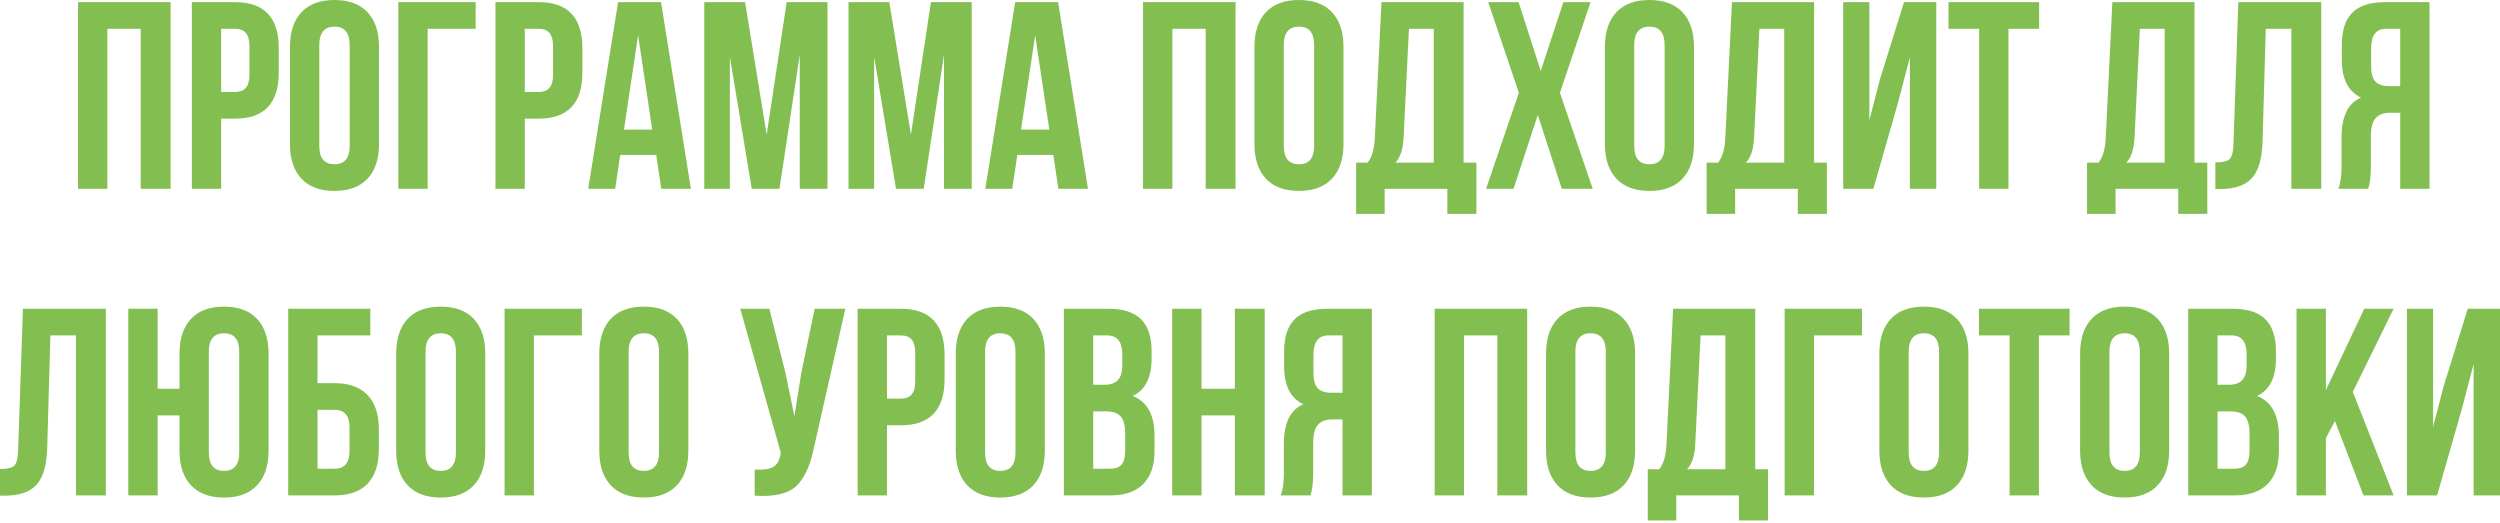 <?xml version="1.0" encoding="UTF-8"?> <svg xmlns="http://www.w3.org/2000/svg" width="751" height="157" viewBox="0 0 751 157" fill="none"> <path d="M32.258 8.65V56.709H23.447V0.64H51.241V56.709H42.27V8.65H32.258ZM70.605 0.64C79.363 0.64 83.741 5.259 83.741 14.497V21.786C83.741 31.024 79.363 35.643 70.605 35.643H66.44V56.709H57.63V0.64H70.605ZM70.605 8.65H66.44V27.633H70.605C72.047 27.633 73.115 27.233 73.809 26.432C74.557 25.631 74.931 24.269 74.931 22.347V13.937C74.931 12.014 74.557 10.653 73.809 9.852C73.115 9.051 72.047 8.65 70.605 8.65ZM95.912 13.536V43.813C95.912 47.498 97.434 49.34 100.478 49.34C103.522 49.34 105.043 47.498 105.043 43.813V13.536C105.043 9.852 103.522 8.009 100.478 8.009C97.434 8.009 95.912 9.852 95.912 13.536ZM87.102 43.252V14.097C87.102 9.611 88.25 6.14 90.546 3.684C92.842 1.228 96.153 -0 100.478 -0C104.803 -0 108.114 1.228 110.41 3.684C112.706 6.14 113.854 9.611 113.854 14.097V43.252C113.854 47.738 112.706 51.209 110.41 53.665C108.114 56.121 104.803 57.349 100.478 57.349C96.153 57.349 92.842 56.121 90.546 53.665C88.25 51.209 87.102 47.738 87.102 43.252ZM128.471 56.709H119.66V0.64H142.888V8.65H128.471V56.709ZM161.81 0.64C170.567 0.64 174.946 5.259 174.946 14.497V21.786C174.946 31.024 170.567 35.643 161.81 35.643H157.645V56.709H148.834V0.64H161.81ZM161.81 8.65H157.645V27.633H161.81C163.252 27.633 164.32 27.233 165.014 26.432C165.762 25.631 166.135 24.269 166.135 22.347V13.937C166.135 12.014 165.762 10.653 165.014 9.852C164.32 9.051 163.252 8.65 161.81 8.65ZM198.571 0.64L207.542 56.709H198.651L197.129 46.536H186.316L184.794 56.709H176.704L185.675 0.64H198.571ZM191.683 10.572L187.438 38.927H195.928L191.683 10.572ZM223.82 0.64L230.308 40.449L236.315 0.64H248.57V56.709H240.24V16.5L234.152 56.709H225.822L219.254 17.06V56.709H211.565V0.64H223.82ZM267.154 0.64L273.642 40.449L279.649 0.64H291.904V56.709H283.574V16.5L277.486 56.709H269.156L262.588 17.06V56.709H254.899V0.64H267.154ZM317.857 0.64L326.828 56.709H317.937L316.415 46.536H305.602L304.08 56.709H295.99L304.961 0.64H317.857ZM310.968 10.572L306.723 38.927H315.214L310.968 10.572ZM352.179 8.65V56.709H343.368V0.64H371.162V56.709H362.191V8.65H352.179ZM385.64 13.536V43.813C385.64 47.498 387.162 49.34 390.206 49.34C393.249 49.34 394.771 47.498 394.771 43.813V13.536C394.771 9.852 393.249 8.009 390.206 8.009C387.162 8.009 385.64 9.852 385.64 13.536ZM376.829 43.252V14.097C376.829 9.611 377.977 6.14 380.273 3.684C382.57 1.228 385.88 -0 390.206 -0C394.531 -0 397.842 1.228 400.138 3.684C402.434 6.14 403.582 9.611 403.582 14.097V43.252C403.582 47.738 402.434 51.209 400.138 53.665C397.842 56.121 394.531 57.349 390.206 57.349C385.88 57.349 382.57 56.121 380.273 53.665C377.977 51.209 376.829 47.738 376.829 43.252ZM443.509 64.238H434.779V56.709H415.956V64.238H407.385V48.859H410.829C412.111 47.257 412.832 44.828 412.992 41.57L414.994 0.64H439.665V48.859H443.509V64.238ZM423.245 8.65L421.643 41.41C421.429 44.988 420.601 47.471 419.16 48.859H430.694V8.65H423.245ZM469.643 0.64H477.813L468.602 27.874L478.454 56.709H469.163L461.954 34.522L454.665 56.709H446.415L456.267 27.874L447.056 0.64H456.187L462.835 21.306L469.643 0.64ZM490.924 13.536V43.813C490.924 47.498 492.446 49.34 495.49 49.34C498.534 49.34 500.056 47.498 500.056 43.813V13.536C500.056 9.852 498.534 8.009 495.49 8.009C492.446 8.009 490.924 9.852 490.924 13.536ZM482.114 43.252V14.097C482.114 9.611 483.262 6.14 485.558 3.684C487.854 1.228 491.165 -0 495.49 -0C499.815 -0 503.126 1.228 505.422 3.684C507.718 6.14 508.866 9.611 508.866 14.097V43.252C508.866 47.738 507.718 51.209 505.422 53.665C503.126 56.121 499.815 57.349 495.49 57.349C491.165 57.349 487.854 56.121 485.558 53.665C483.262 51.209 482.114 47.738 482.114 43.252ZM548.794 64.238H540.063V56.709H521.24V64.238H512.67V48.859H516.114C517.395 47.257 518.116 44.828 518.276 41.57L520.279 0.64H544.949V48.859H548.794V64.238ZM528.529 8.65L526.927 41.41C526.713 44.988 525.886 47.471 524.444 48.859H535.978V8.65H528.529ZM570.122 30.997L562.753 56.709H553.702V0.64H561.552V36.124L564.756 23.789L571.964 0.64H581.656V56.709H573.726V17.221L570.122 30.997ZM585.321 8.65V0.64H612.554V8.65H603.343V56.709H594.532V8.65H585.321ZM663.073 64.238H654.343V56.709H635.52V64.238H626.949V48.859H630.394C631.675 47.257 632.396 44.828 632.556 41.57L634.559 0.64H659.229V48.859H663.073V64.238ZM642.809 8.65L641.207 41.41C640.993 44.988 640.165 47.471 638.724 48.859H650.258V8.65H642.809ZM665.499 56.789V48.779C667.635 48.779 669.05 48.459 669.744 47.818C670.491 47.124 670.892 45.522 670.945 43.012L672.387 0.64H697.297V56.709H688.327V8.65H680.637L679.676 42.531C679.516 47.658 678.448 51.315 676.472 53.505C674.496 55.694 671.292 56.789 666.86 56.789H665.499ZM711.41 56.709H702.439C703.08 55.214 703.401 52.944 703.401 49.9V41.25C703.401 34.949 705.35 30.971 709.248 29.315C705.403 27.5 703.481 23.709 703.481 17.942V13.536C703.481 9.157 704.522 5.927 706.604 3.844C708.687 1.708 711.998 0.64 716.536 0.64H729.833V56.709H721.022V33.881H717.978C715.949 33.881 714.481 34.442 713.573 35.563C712.665 36.631 712.211 38.446 712.211 41.01V49.82C712.211 52.811 711.944 55.107 711.41 56.709ZM721.022 8.65H716.777C713.786 8.65 712.291 10.572 712.291 14.417V19.944C712.291 22.08 712.719 23.602 713.573 24.509C714.481 25.417 715.816 25.871 717.578 25.871H721.022V8.65ZM0.001 148.901V140.891C2.137 140.891 3.552 140.571 4.246 139.93C4.994 139.236 5.394 137.634 5.448 135.124L6.89 92.752H31.8V148.821H22.829V100.762H15.14L14.178 134.644C14.018 139.77 12.95 143.428 10.975 145.617C8.999 147.806 5.795 148.901 1.363 148.901H0.001ZM53.922 135.364V124.792H47.355V148.821H38.544V92.752H47.355V116.782H53.922V106.209C53.922 101.723 55.071 98.253 57.367 95.796C59.663 93.34 62.974 92.112 67.299 92.112C71.624 92.112 74.935 93.34 77.231 95.796C79.527 98.253 80.675 101.723 80.675 106.209V135.364C80.675 139.85 79.527 143.321 77.231 145.777C74.935 148.233 71.624 149.462 67.299 149.462C62.974 149.462 59.663 148.233 57.367 145.777C55.071 143.321 53.922 139.85 53.922 135.364ZM62.733 105.648V135.925C62.733 139.61 64.255 141.452 67.299 141.452C70.343 141.452 71.864 139.61 71.864 135.925V105.648C71.864 101.964 70.343 100.122 67.299 100.122C64.255 100.122 62.733 101.964 62.733 105.648ZM100.51 148.821H86.573V92.752H111.243V100.762H95.384V115.1H100.51C104.888 115.1 108.199 116.301 110.442 118.704C112.685 121.054 113.806 124.471 113.806 128.957V134.964C113.806 139.449 112.685 142.894 110.442 145.296C108.199 147.646 104.888 148.821 100.51 148.821ZM95.384 140.811H100.51C103.5 140.811 104.995 139.049 104.995 135.525V128.396C104.995 124.872 103.5 123.109 100.51 123.109H95.384V140.811ZM127.826 105.648V135.925C127.826 139.61 129.348 141.452 132.392 141.452C135.435 141.452 136.957 139.61 136.957 135.925V105.648C136.957 101.964 135.435 100.122 132.392 100.122C129.348 100.122 127.826 101.964 127.826 105.648ZM119.015 135.364V106.209C119.015 101.723 120.164 98.253 122.46 95.796C124.756 93.34 128.066 92.112 132.392 92.112C136.717 92.112 140.028 93.34 142.324 95.796C144.62 98.253 145.768 101.723 145.768 106.209V135.364C145.768 139.85 144.62 143.321 142.324 145.777C140.028 148.233 136.717 149.462 132.392 149.462C128.066 149.462 124.756 148.233 122.46 145.777C120.164 143.321 119.015 139.85 119.015 135.364ZM160.385 148.821H151.574V92.752H174.802V100.762H160.385V148.821ZM188.838 105.648V135.925C188.838 139.61 190.36 141.452 193.404 141.452C196.447 141.452 197.969 139.61 197.969 135.925V105.648C197.969 101.964 196.447 100.122 193.404 100.122C190.36 100.122 188.838 101.964 188.838 105.648ZM180.027 135.364V106.209C180.027 101.723 181.175 98.253 183.471 95.796C185.768 93.34 189.078 92.112 193.404 92.112C197.729 92.112 201.039 93.34 203.336 95.796C205.632 98.253 206.78 101.723 206.78 106.209V135.364C206.78 139.85 205.632 143.321 203.336 145.777C201.039 148.233 197.729 149.462 193.404 149.462C189.078 149.462 185.768 148.233 183.471 145.777C181.175 143.321 180.027 139.85 180.027 135.364ZM253.938 92.752L244.486 134.563C243.365 140.01 241.576 143.855 239.12 146.097C236.663 148.34 232.525 149.275 226.705 148.901V141.051C229.108 141.212 230.923 140.971 232.151 140.33C233.379 139.69 234.154 138.408 234.474 136.486L234.554 136.005L222.379 92.752H231.11L235.916 111.896L238.639 125.032L240.722 111.976L244.727 92.752H253.938ZM270.614 92.752C279.372 92.752 283.75 97.371 283.75 106.609V113.898C283.75 123.136 279.372 127.755 270.614 127.755H266.449V148.821H257.639V92.752H270.614ZM270.614 100.762H266.449V119.745H270.614C272.056 119.745 273.124 119.345 273.818 118.544C274.566 117.743 274.94 116.381 274.94 114.459V106.049C274.94 104.126 274.566 102.765 273.818 101.964C273.124 101.163 272.056 100.762 270.614 100.762ZM295.921 105.648V135.925C295.921 139.61 297.443 141.452 300.487 141.452C303.531 141.452 305.053 139.61 305.053 135.925V105.648C305.053 101.964 303.531 100.122 300.487 100.122C297.443 100.122 295.921 101.964 295.921 105.648ZM287.111 135.364V106.209C287.111 101.723 288.259 98.253 290.555 95.796C292.851 93.34 296.162 92.112 300.487 92.112C304.812 92.112 308.123 93.34 310.419 95.796C312.715 98.253 313.863 101.723 313.863 106.209V135.364C313.863 139.85 312.715 143.321 310.419 145.777C308.123 148.233 304.812 149.462 300.487 149.462C296.162 149.462 292.851 148.233 290.555 145.777C288.259 143.321 287.111 139.85 287.111 135.364ZM332.885 92.752C337.424 92.752 340.735 93.82 342.817 95.956C344.9 98.039 345.941 101.27 345.941 105.648V107.651C345.941 113.418 344.045 117.182 340.254 118.944C344.633 120.653 346.822 124.658 346.822 130.959V135.525C346.822 139.85 345.674 143.161 343.378 145.457C341.135 147.699 337.825 148.821 333.446 148.821H319.589V92.752H332.885ZM332.324 123.59H328.4V140.811H333.446C334.994 140.811 336.142 140.411 336.89 139.61C337.638 138.755 338.011 137.313 338.011 135.284V130.398C338.011 127.835 337.558 126.073 336.65 125.112C335.795 124.097 334.354 123.59 332.324 123.59ZM332.645 100.762H328.4V115.58H331.844C333.606 115.58 334.914 115.126 335.769 114.219C336.676 113.311 337.13 111.789 337.13 109.653V106.529C337.13 102.685 335.635 100.762 332.645 100.762ZM360.939 124.792V148.821H352.129V92.752H360.939V116.782H370.951V92.752H379.922V148.821H370.951V124.792H360.939ZM393.68 148.821H384.709C385.35 147.326 385.67 145.056 385.67 142.012V133.362C385.67 127.061 387.619 123.083 391.517 121.427C387.672 119.612 385.75 115.821 385.75 110.054V105.648C385.75 101.27 386.791 98.039 388.874 95.956C390.956 93.82 394.267 92.752 398.806 92.752H412.102V148.821H403.291V125.993H400.248C398.219 125.993 396.75 126.554 395.842 127.675C394.935 128.743 394.481 130.559 394.481 133.122V141.932C394.481 144.923 394.214 147.219 393.68 148.821ZM403.291 100.762H399.046C396.056 100.762 394.561 102.685 394.561 106.529V112.056C394.561 114.192 394.988 115.714 395.842 116.622C396.75 117.529 398.085 117.983 399.847 117.983H403.291V100.762ZM439.785 100.762V148.821H430.975V92.752H458.768V148.821H449.797V100.762H439.785ZM473.247 105.648V135.925C473.247 139.61 474.768 141.452 477.812 141.452C480.856 141.452 482.378 139.61 482.378 135.925V105.648C482.378 101.964 480.856 100.122 477.812 100.122C474.768 100.122 473.247 101.964 473.247 105.648ZM464.436 135.364V106.209C464.436 101.723 465.584 98.253 467.88 95.796C470.176 93.34 473.487 92.112 477.812 92.112C482.137 92.112 485.448 93.34 487.744 95.796C490.04 98.253 491.188 101.723 491.188 106.209V135.364C491.188 139.85 490.04 143.321 487.744 145.777C485.448 148.233 482.137 149.462 477.812 149.462C473.487 149.462 470.176 148.233 467.88 145.777C465.584 143.321 464.436 139.85 464.436 135.364ZM531.116 156.35H522.385V148.821H503.562V156.35H494.992V140.971H498.436C499.718 139.369 500.438 136.94 500.599 133.682L502.601 92.752H527.271V140.971H531.116V156.35ZM510.851 100.762L509.249 133.522C509.036 137.1 508.208 139.583 506.766 140.971H518.3V100.762H510.851ZM544.915 148.821H536.104V92.752H559.333V100.762H544.915V148.821ZM573.368 105.648V135.925C573.368 139.61 574.89 141.452 577.934 141.452C580.978 141.452 582.5 139.61 582.5 135.925V105.648C582.5 101.964 580.978 100.122 577.934 100.122C574.89 100.122 573.368 101.964 573.368 105.648ZM564.558 135.364V106.209C564.558 101.723 565.706 98.253 568.002 95.796C570.298 93.34 573.609 92.112 577.934 92.112C582.259 92.112 585.57 93.34 587.866 95.796C590.162 98.253 591.31 101.723 591.31 106.209V135.364C591.31 139.85 590.162 143.321 587.866 145.777C585.57 148.233 582.259 149.462 577.934 149.462C573.609 149.462 570.298 148.233 568.002 145.777C565.706 143.321 564.558 139.85 564.558 135.364ZM594.473 100.762V92.752H621.706V100.762H612.495V148.821H603.684V100.762H594.473ZM633.676 105.648V135.925C633.676 139.61 635.198 141.452 638.242 141.452C641.286 141.452 642.807 139.61 642.807 135.925V105.648C642.807 101.964 641.286 100.122 638.242 100.122C635.198 100.122 633.676 101.964 633.676 105.648ZM624.866 135.364V106.209C624.866 101.723 626.014 98.253 628.31 95.796C630.606 93.34 633.917 92.112 638.242 92.112C642.567 92.112 645.878 93.34 648.174 95.796C650.47 98.253 651.618 101.723 651.618 106.209V135.364C651.618 139.85 650.47 143.321 648.174 145.777C645.878 148.233 642.567 149.462 638.242 149.462C633.917 149.462 630.606 148.233 628.31 145.777C626.014 143.321 624.866 139.85 624.866 135.364ZM670.64 92.752C675.179 92.752 678.49 93.82 680.572 95.956C682.655 98.039 683.696 101.27 683.696 105.648V107.651C683.696 113.418 681.8 117.182 678.009 118.944C682.388 120.653 684.577 124.658 684.577 130.959V135.525C684.577 139.85 683.429 143.161 681.133 145.457C678.89 147.699 675.579 148.821 671.201 148.821H657.344V92.752H670.64ZM670.079 123.59H666.155V140.811H671.201C672.749 140.811 673.897 140.411 674.645 139.61C675.392 138.755 675.766 137.313 675.766 135.284V130.398C675.766 127.835 675.312 126.073 674.405 125.112C673.55 124.097 672.108 123.59 670.079 123.59ZM670.4 100.762H666.155V115.58H669.599C671.361 115.58 672.669 115.126 673.524 114.219C674.431 113.311 674.885 111.789 674.885 109.653V106.529C674.885 102.685 673.39 100.762 670.4 100.762ZM709.988 148.821L701.417 126.474L698.694 131.6V148.821H689.883V92.752H698.694V117.182L710.228 92.752H719.039L706.784 117.743L719.039 148.821H709.988ZM739.469 123.109L732.1 148.821H723.049V92.752H730.898V128.236L734.102 115.901L741.311 92.752H751.003V148.821H743.073V109.333L739.469 123.109Z" fill="#82BE50"></path> </svg> 